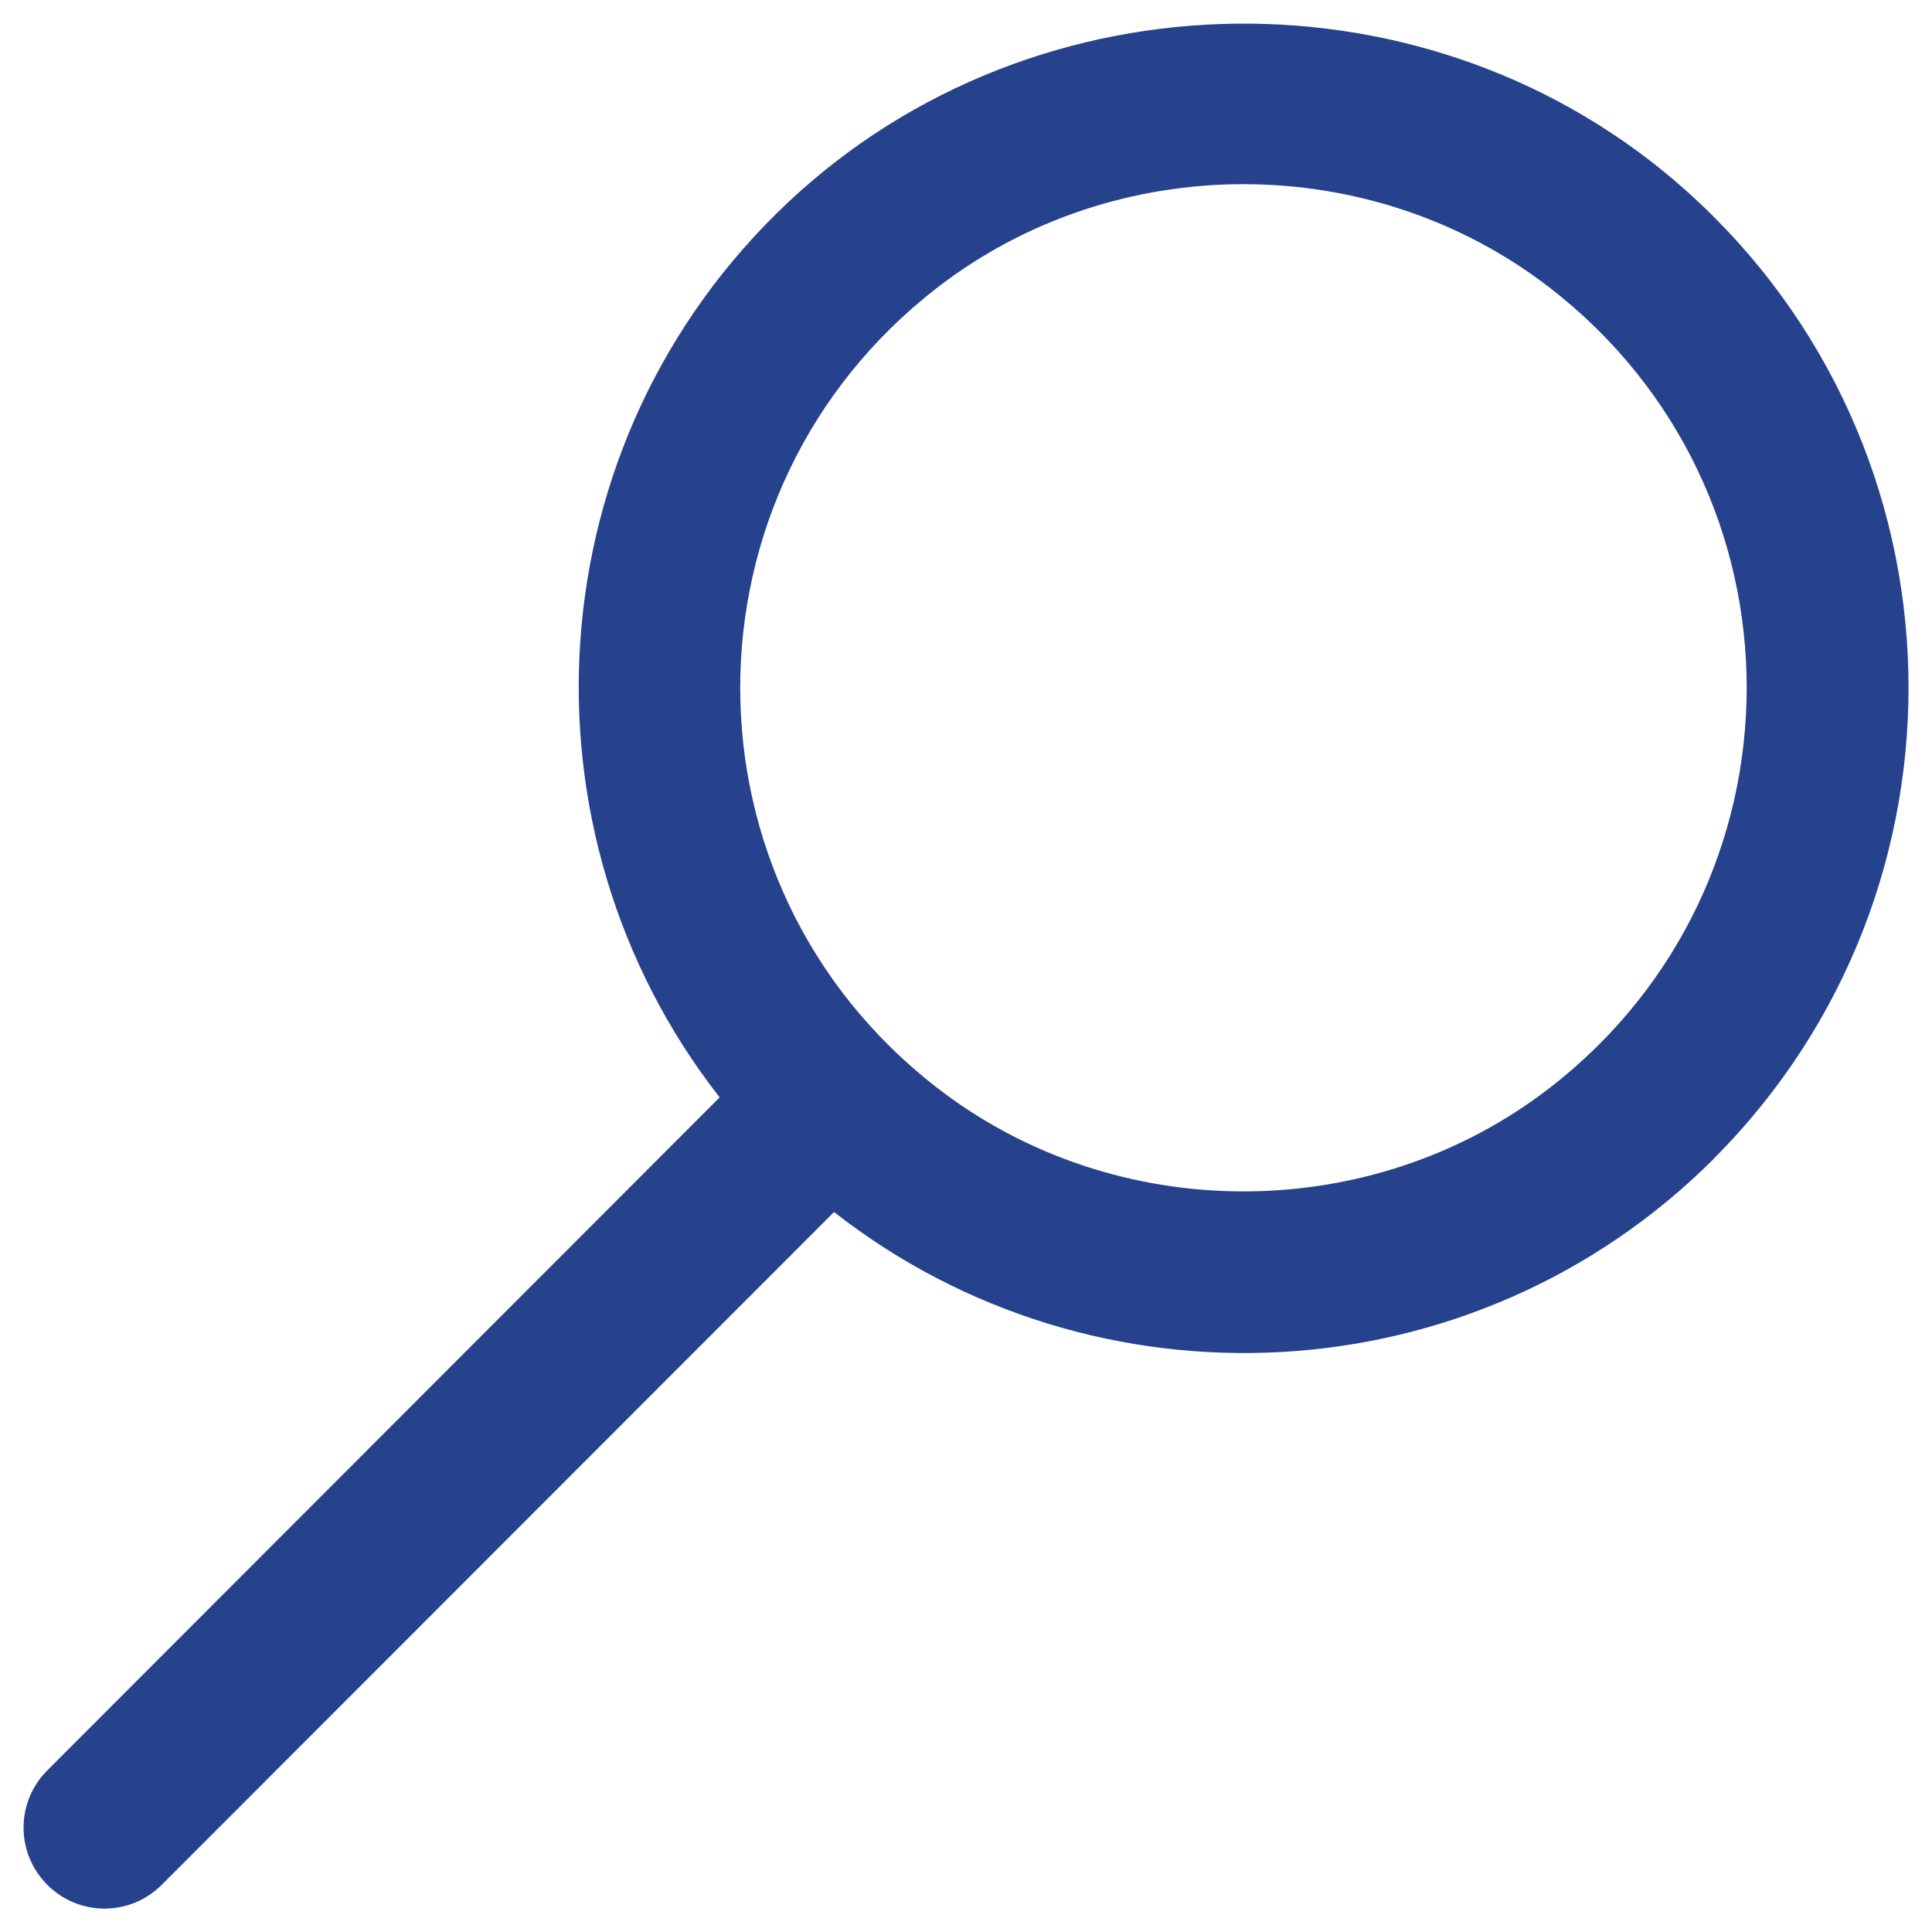 <svg width="41" height="41" viewBox="0 0 41 41" fill="none" xmlns="http://www.w3.org/2000/svg">
<g id="Layer_1" clip-path="url(#clip0_0_61)">
<path id="Vector" d="M36.372 24.585C42.064 18.889 41.872 9.506 35.8 4.062C30.404 -0.777 22.004 -0.669 16.724 4.294C11.328 9.37 10.852 17.636 15.272 23.288L1.004 37.57C0.332 38.242 0.332 39.327 1.004 39.999C1.676 40.672 2.76 40.672 3.432 39.999L17.7 25.721C23.236 30.056 31.276 29.684 36.372 24.589V24.585ZM19.88 23.08C14.316 18.769 14.32 10.423 19.88 6.112C23.672 3.174 29.104 3.174 32.896 6.112C38.46 10.423 38.456 18.769 32.896 23.08C29.104 26.018 23.672 26.018 19.88 23.08Z" fill="#27428D"/>
</g>
<defs>
<clipPath id="clip0_0_61">
<rect width="40" height="40" fill="white" transform="translate(0.5 0.5)"/>
</clipPath>
</defs>
</svg>
